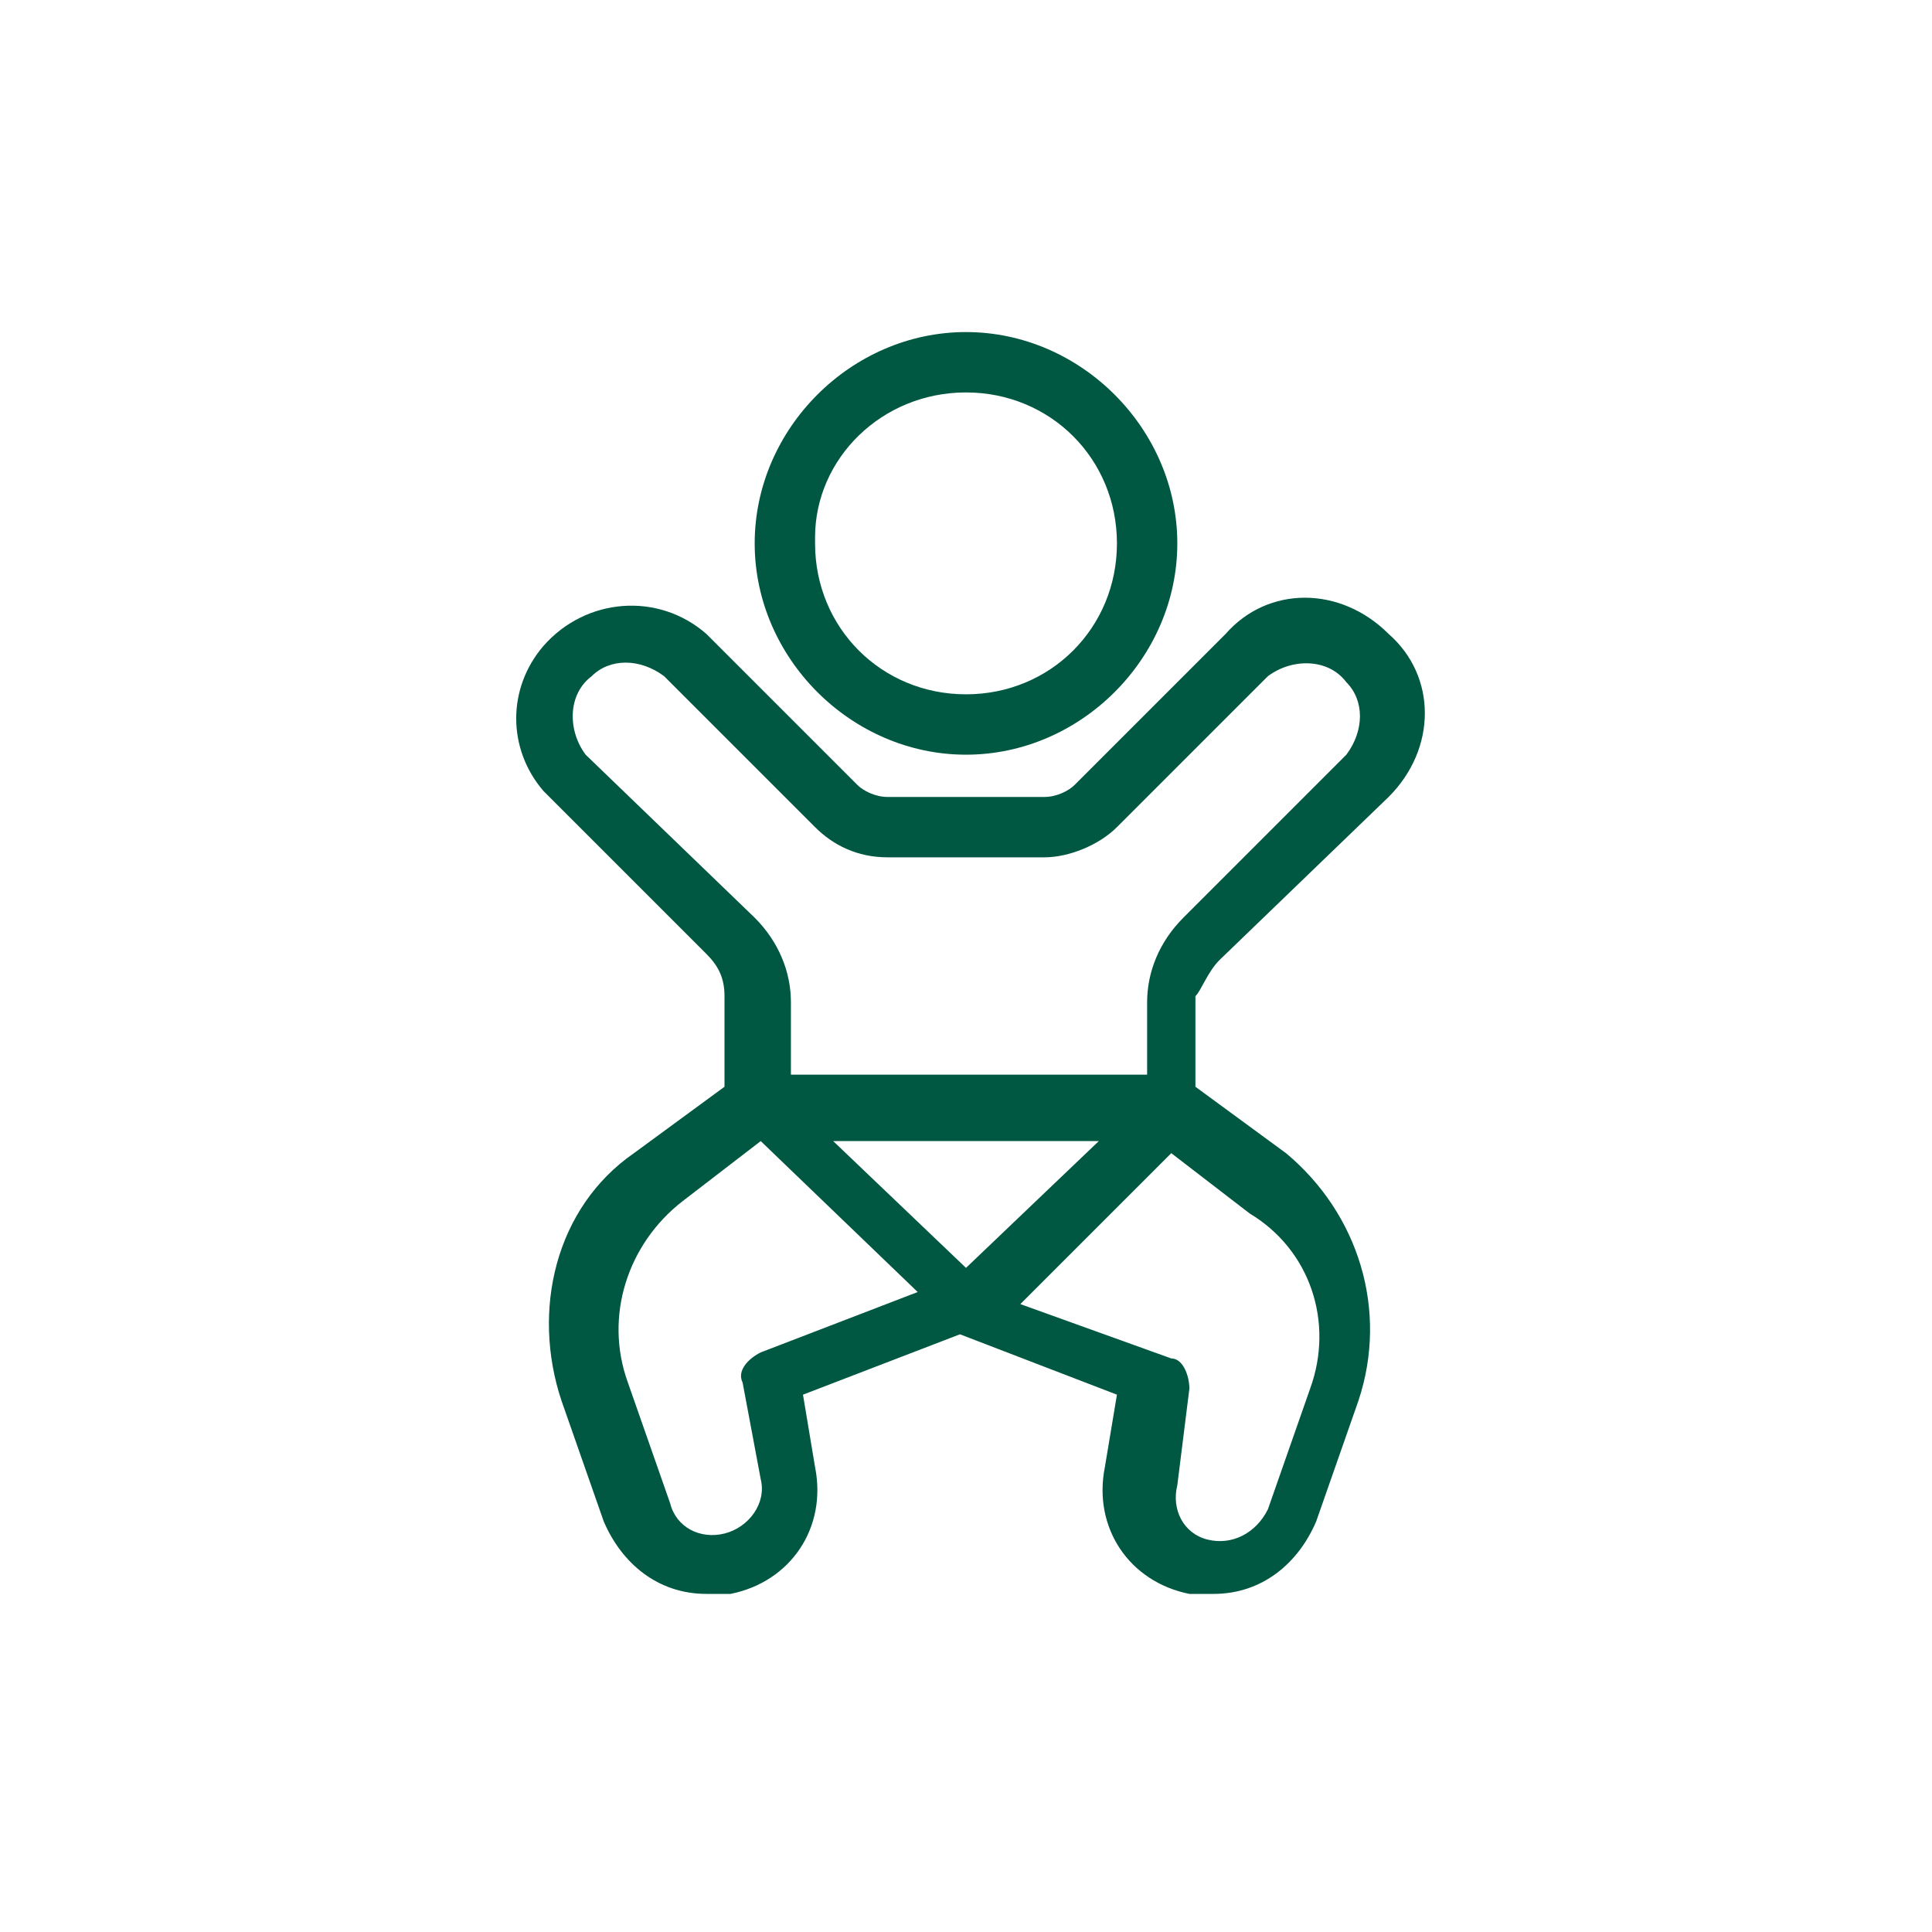 <?xml version="1.0" encoding="utf-8"?>
<!-- Generator: Adobe Illustrator 25.3.1, SVG Export Plug-In . SVG Version: 6.00 Build 0)  -->
<svg version="1.1" id="Layer_1" xmlns="http://www.w3.org/2000/svg" xmlns:xlink="http://www.w3.org/1999/xlink" x="0px" y="0px"
	 viewBox="0 0 32 32" style="enable-background:new 0 0 32 32;" xml:space="preserve">
<style type="text/css">
	.st0{fill:none;}
	.st1{fill:#005742;}
</style>
<path class="st0" d="M0,0h32v32H0V0z"/>
<g>
	<path class="st1" d="M16,12.5c1.9,0,3.5-1.6,3.5-3.5c0-1.9-1.6-3.5-3.5-3.5c-1.9,0-3.5,1.6-3.5,3.5C12.5,10.9,14.1,12.5,16,12.5
		C16,12.5,16,12.5,16,12.5z M16,6.5c1.4,0,2.5,1.1,2.5,2.5s-1.1,2.5-2.5,2.5c-1.4,0-2.5-1.1-2.5-2.5c0,0,0,0,0-0.1
		C13.5,7.6,14.6,6.5,16,6.5L16,6.5z"/>
	<path class="st1" d="M20.2,15.9l2.8-2.7c0.8-0.8,0.8-2,0-2.7c-0.8-0.8-2-0.8-2.7,0L17.8,13c-0.1,0.1-0.3,0.2-0.5,0.2h-2.6
		c-0.2,0-0.4-0.1-0.5-0.2l-2.5-2.5c-0.8-0.7-2-0.6-2.7,0.2c-0.6,0.7-0.6,1.7,0,2.4l2.7,2.7c0.2,0.2,0.3,0.4,0.3,0.7v1.5l-1.5,1.1
		c-1.3,0.9-1.7,2.6-1.2,4.1l0.7,2c0.3,0.7,0.9,1.2,1.7,1.2c0.1,0,0.2,0,0.4,0c1-0.2,1.6-1.1,1.4-2.1l-0.2-1.2l2.6-1l2.6,1l-0.2,1.2
		c-0.2,1,0.4,1.9,1.4,2.1c0.1,0,0.2,0,0.4,0c0.8,0,1.4-0.5,1.7-1.2l0.7-2c0.5-1.5,0-3.1-1.2-4.1l-1.5-1.1v-1.5
		C19.9,16.4,20,16.1,20.2,15.9z M9.7,12.5c-0.3-0.4-0.3-1,0.1-1.3c0.3-0.3,0.8-0.3,1.2,0l2.5,2.5c0.3,0.3,0.7,0.5,1.2,0.5h2.6
		c0.4,0,0.9-0.2,1.2-0.5l2.5-2.5c0.4-0.3,1-0.3,1.3,0.1c0.3,0.3,0.3,0.8,0,1.2l-2.7,2.7c-0.4,0.4-0.6,0.9-0.6,1.4v1.2h-5.9v-1.2
		c0-0.5-0.2-1-0.6-1.4L9.7,12.5z M16,21l-2.2-2.1h4.4L16,21z M12.6,22.4c-0.2,0.1-0.4,0.3-0.3,0.5l0.3,1.6c0.1,0.4-0.2,0.8-0.6,0.9
		c-0.4,0.1-0.8-0.1-0.9-0.5l-0.7-2c-0.4-1.1,0-2.3,0.9-3l1.3-1l2.6,2.5L12.6,22.4z M21.7,23L21,25c-0.2,0.4-0.6,0.6-1,0.5
		c-0.4-0.1-0.6-0.5-0.5-0.9l0.2-1.6c0-0.2-0.1-0.5-0.3-0.5l-2.5-0.9l2.5-2.5l1.3,1C21.7,20.7,22.1,21.9,21.7,23L21.7,23z"/>
</g>
</svg>
